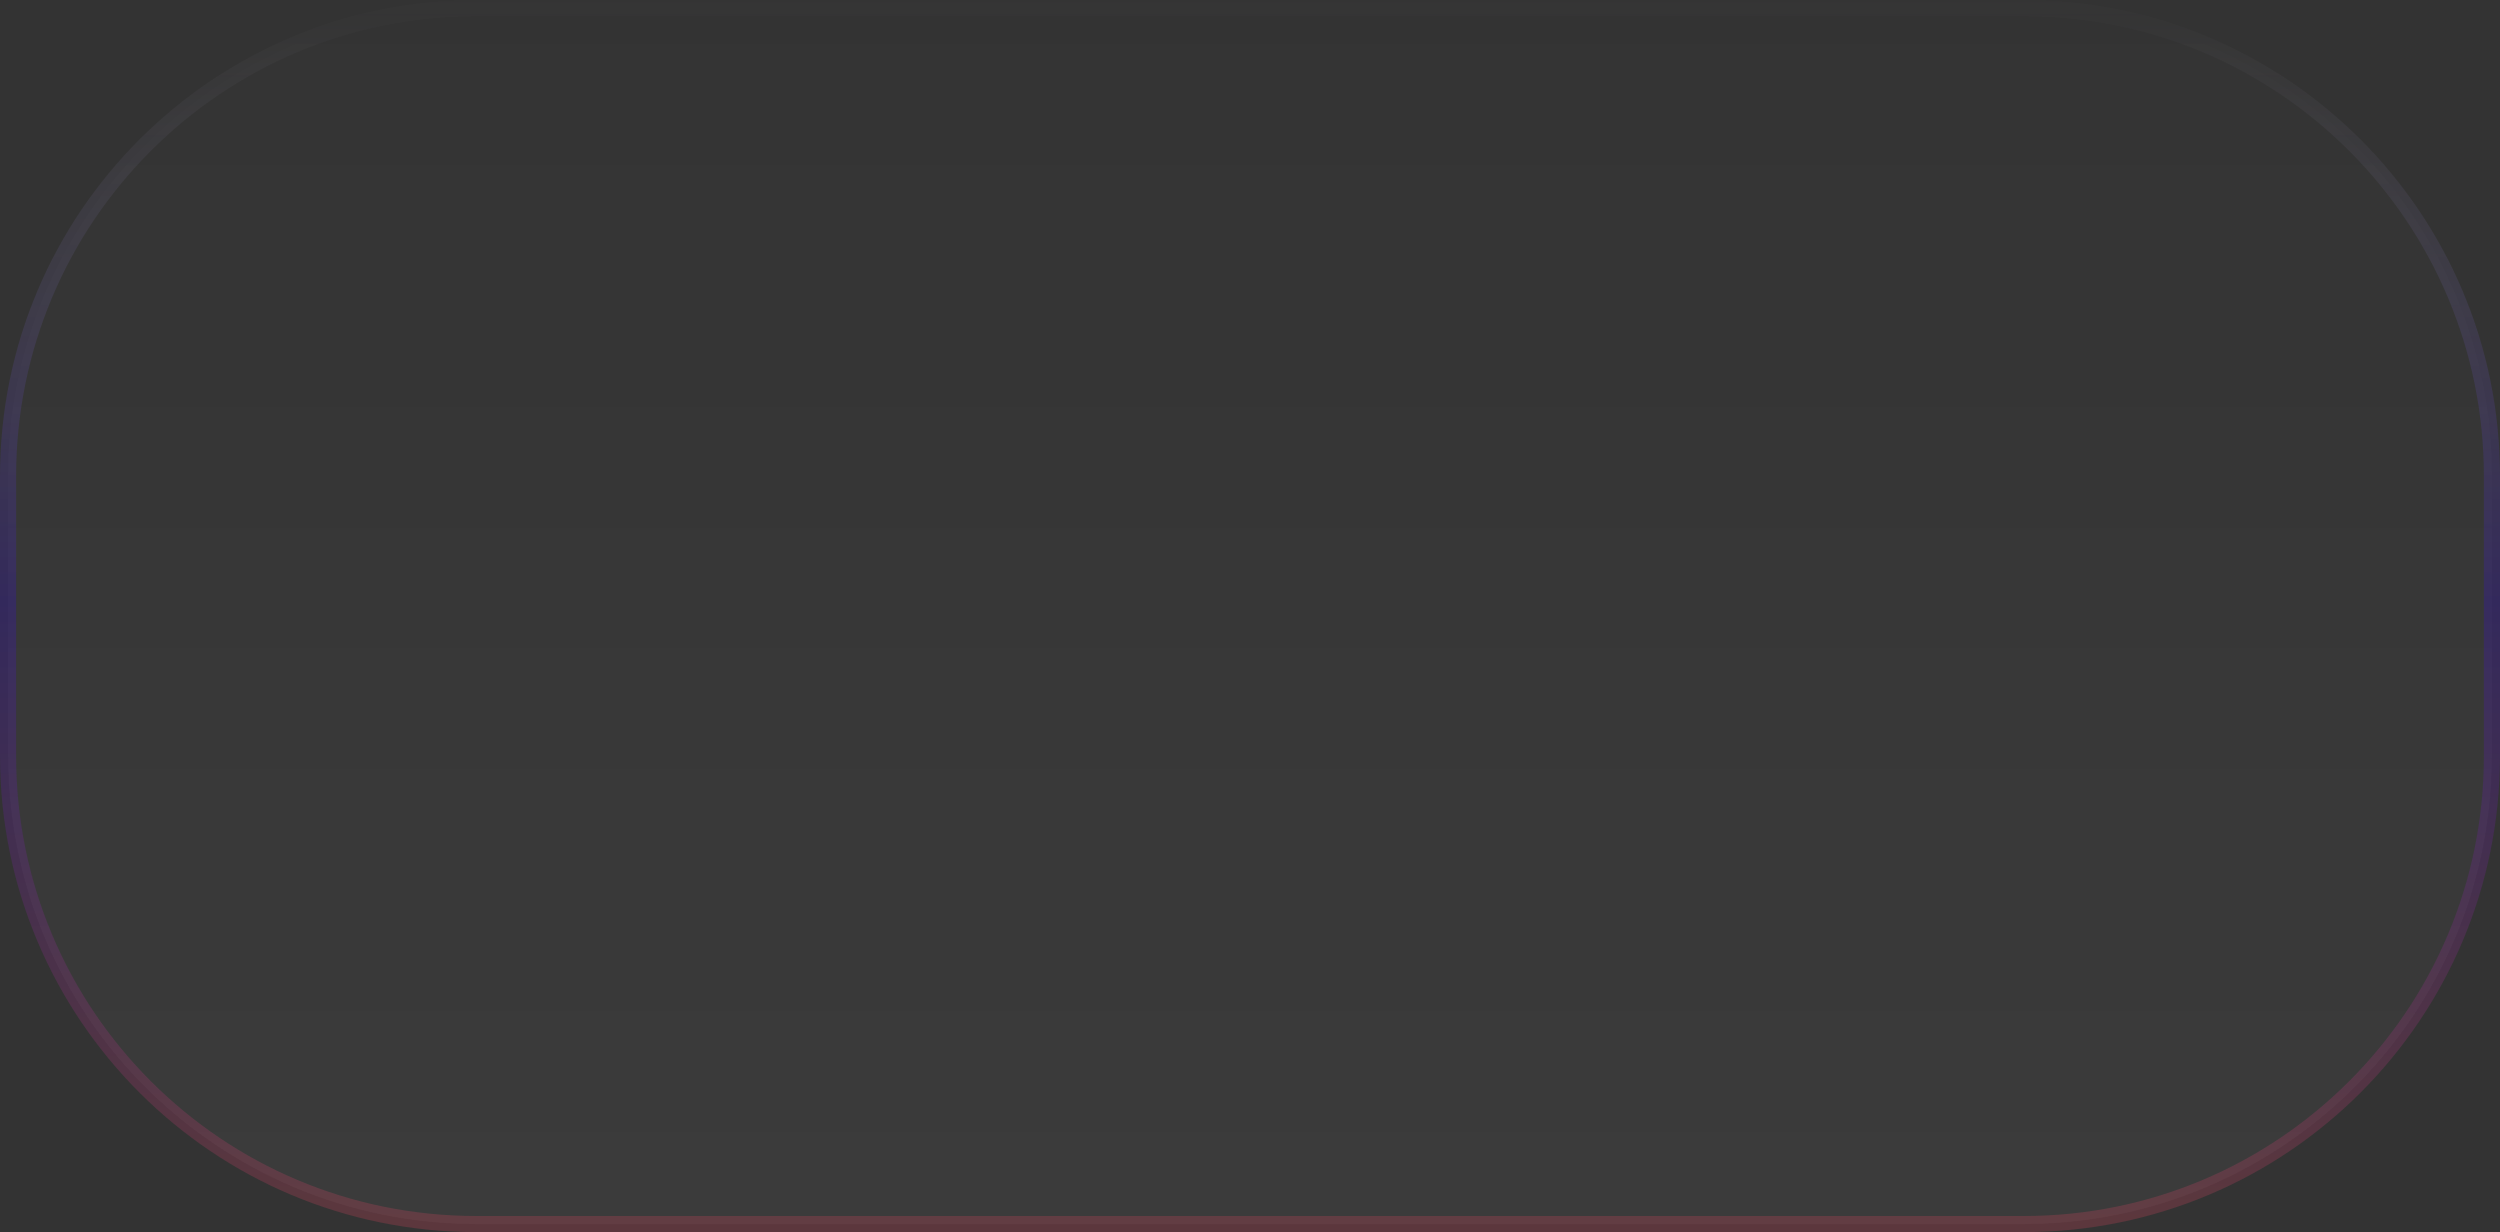 <?xml version="1.0" encoding="UTF-8"?> <svg xmlns="http://www.w3.org/2000/svg" width="140" height="69" viewBox="0 0 140 69" fill="none"><rect x="0" y="0" width="140" height="69" fill="#333333" stroke="none"/><path opacity="0.2" d="M113.334 68.547H26.667C12.189 68.547 0.452 56.81 0.452 42.332V26.665C0.452 12.187 12.189 0.45 26.667 0.45H113.334C127.812 0.45 139.549 12.187 139.549 26.665V42.332C139.549 56.81 127.812 68.547 113.334 68.547Z" fill="url(#paint0_linear_81_24)" fill-opacity="0.2" stroke="url(#paint1_linear_81_24)" stroke-width="0.903"></path><defs><linearGradient id="paint0_linear_81_24" x1="70" y1="68.095" x2="70" y2="-0.905" gradientUnits="userSpaceOnUse"><stop stop-color="white"></stop><stop offset="1" stop-color="white" stop-opacity="0"></stop></linearGradient><linearGradient id="paint1_linear_81_24" x1="70" y1="68.095" x2="70" y2="-0.905" gradientUnits="userSpaceOnUse"><stop stop-color="#FD4766"></stop><stop offset="0.498" stop-color="#3300FF"></stop><stop offset="1" stop-color="white" stop-opacity="0"></stop></linearGradient></defs></svg> 